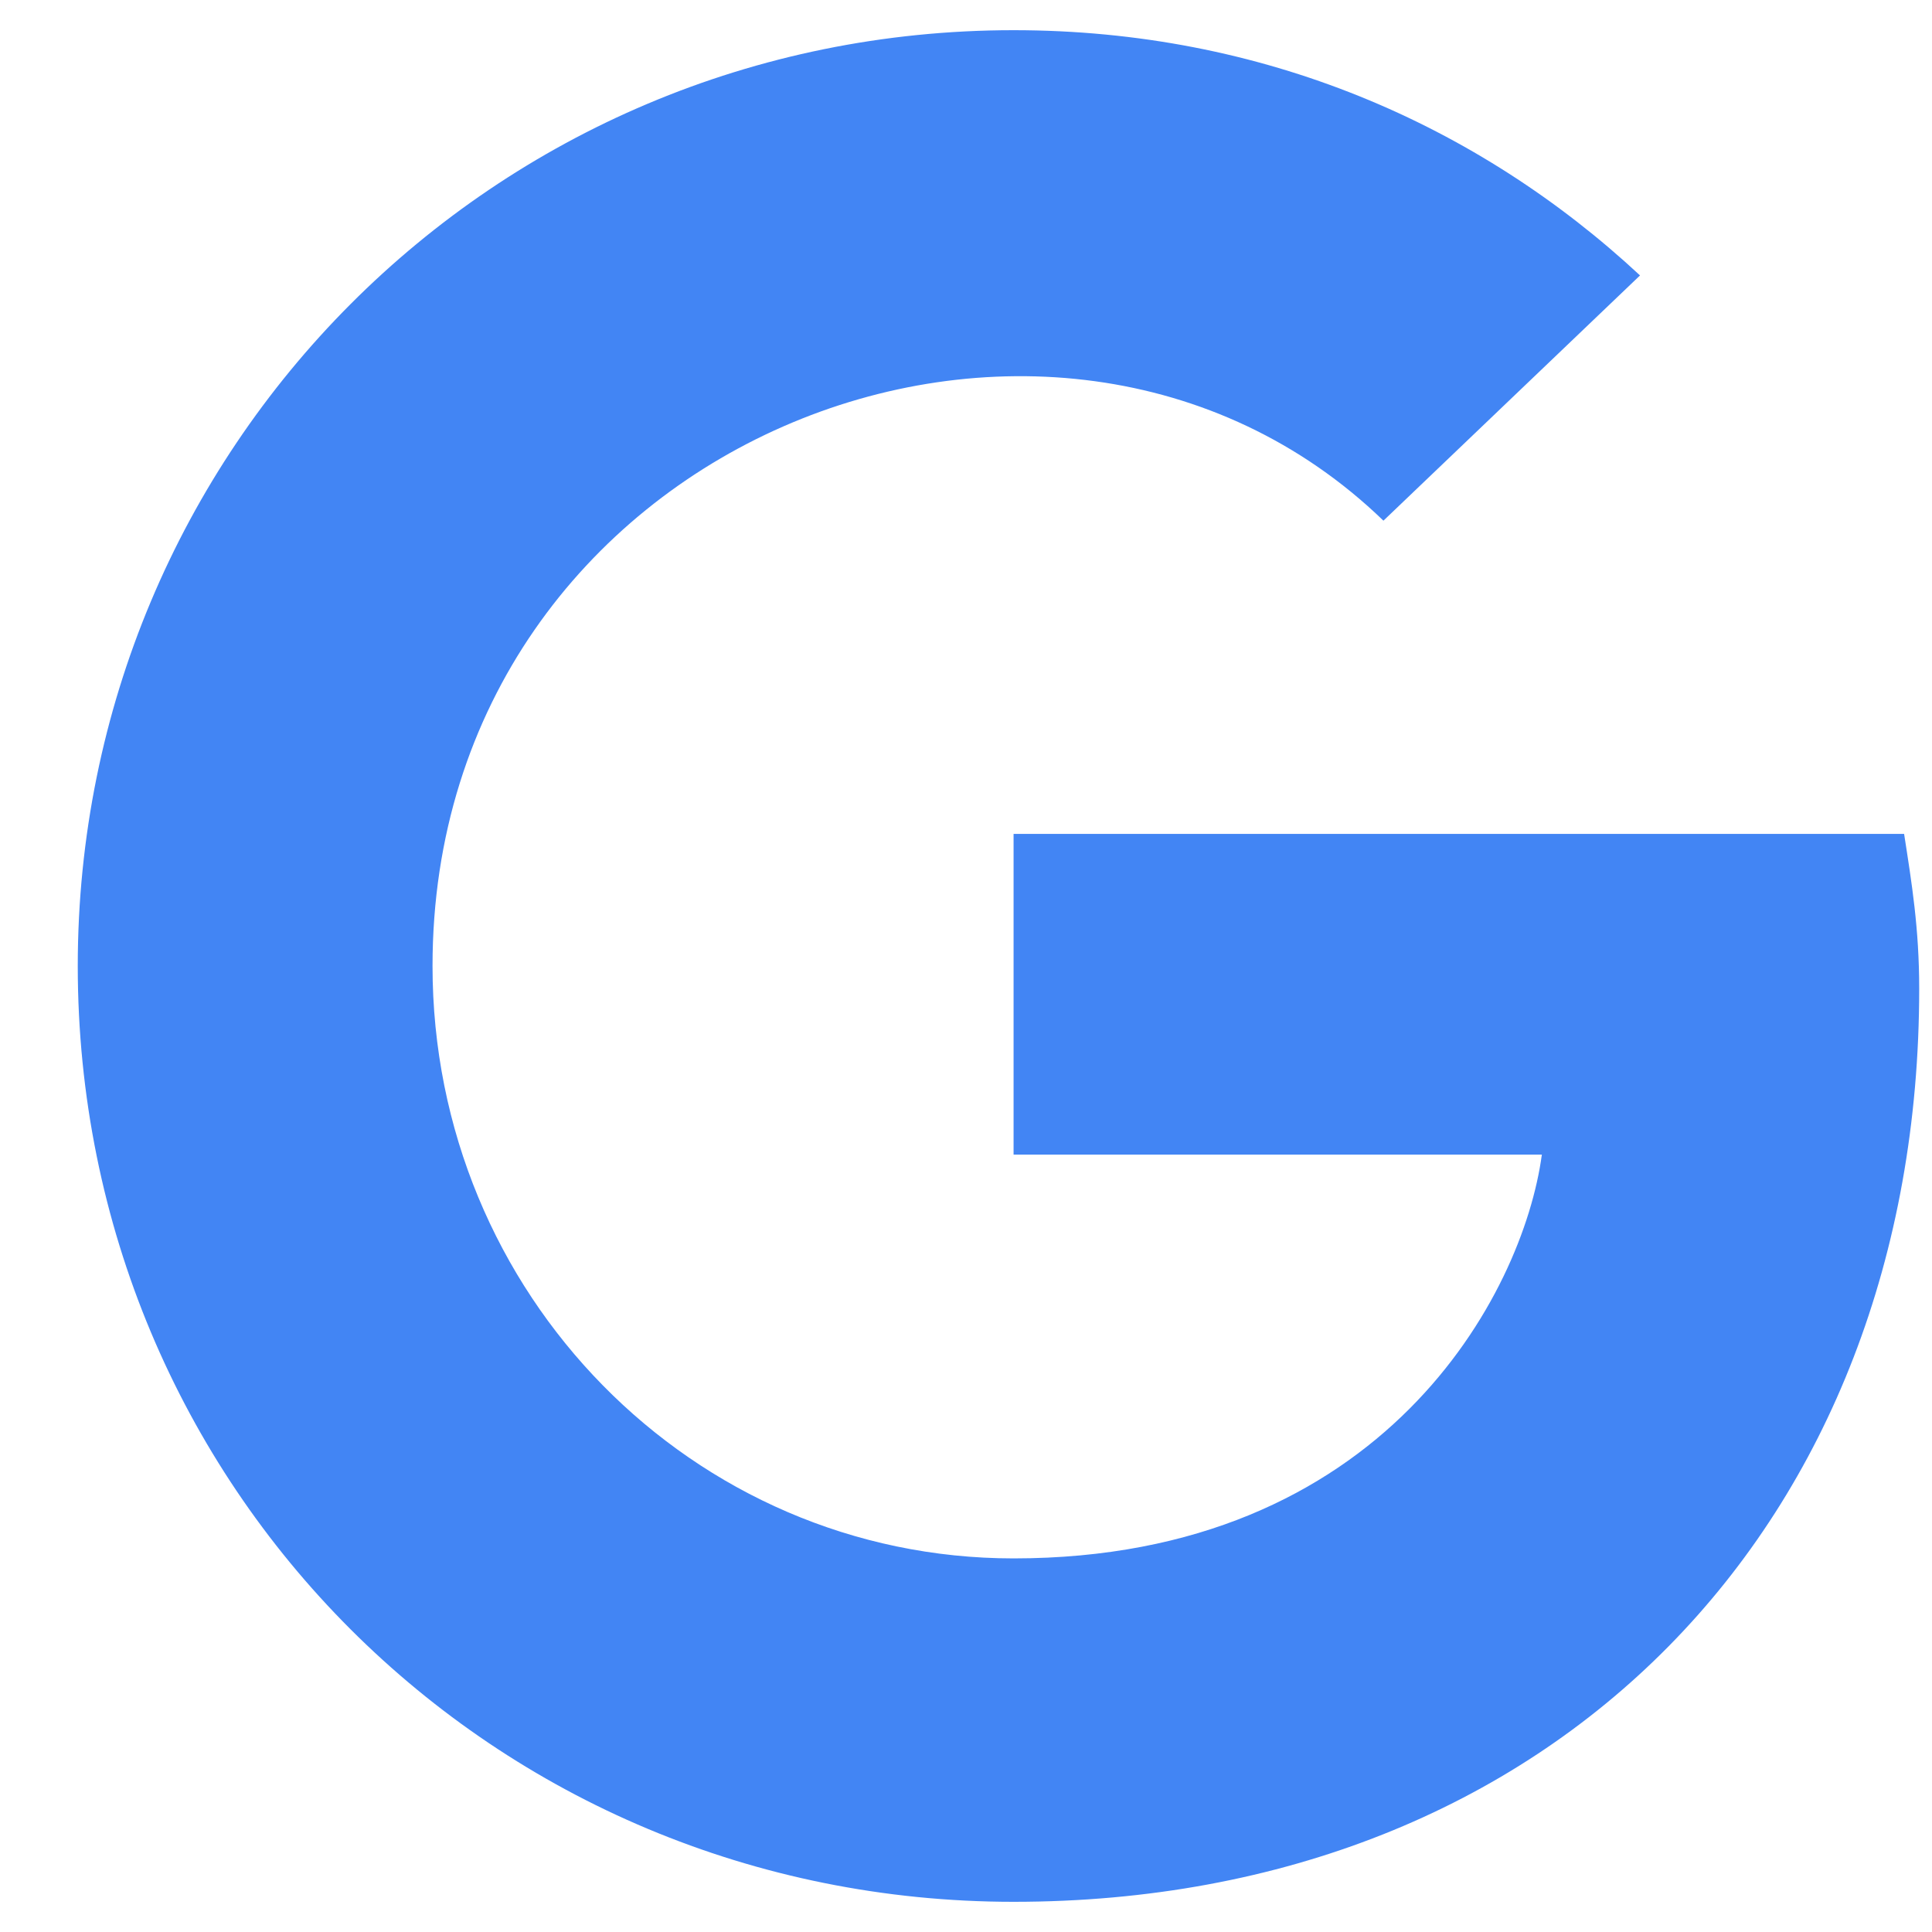 <svg width="16" height="16" viewBox="0 0 16 16" fill="none" xmlns="http://www.w3.org/2000/svg">
<path d="M15.894 8.188C15.894 7.688 15.832 7.312 15.769 6.906H8.394V9.562H12.769C12.613 10.719 11.457 12.906 8.394 12.906C5.738 12.906 3.582 10.719 3.582 8C3.582 3.656 8.707 1.656 11.457 4.312L13.582 2.281C12.238 1.031 10.457 0.25 8.394 0.25C4.082 0.25 0.644 3.719 0.644 8C0.644 12.312 4.082 15.75 8.394 15.75C12.863 15.75 15.894 12.625 15.894 8.188Z" fill="#4285F4"/>
</svg>
